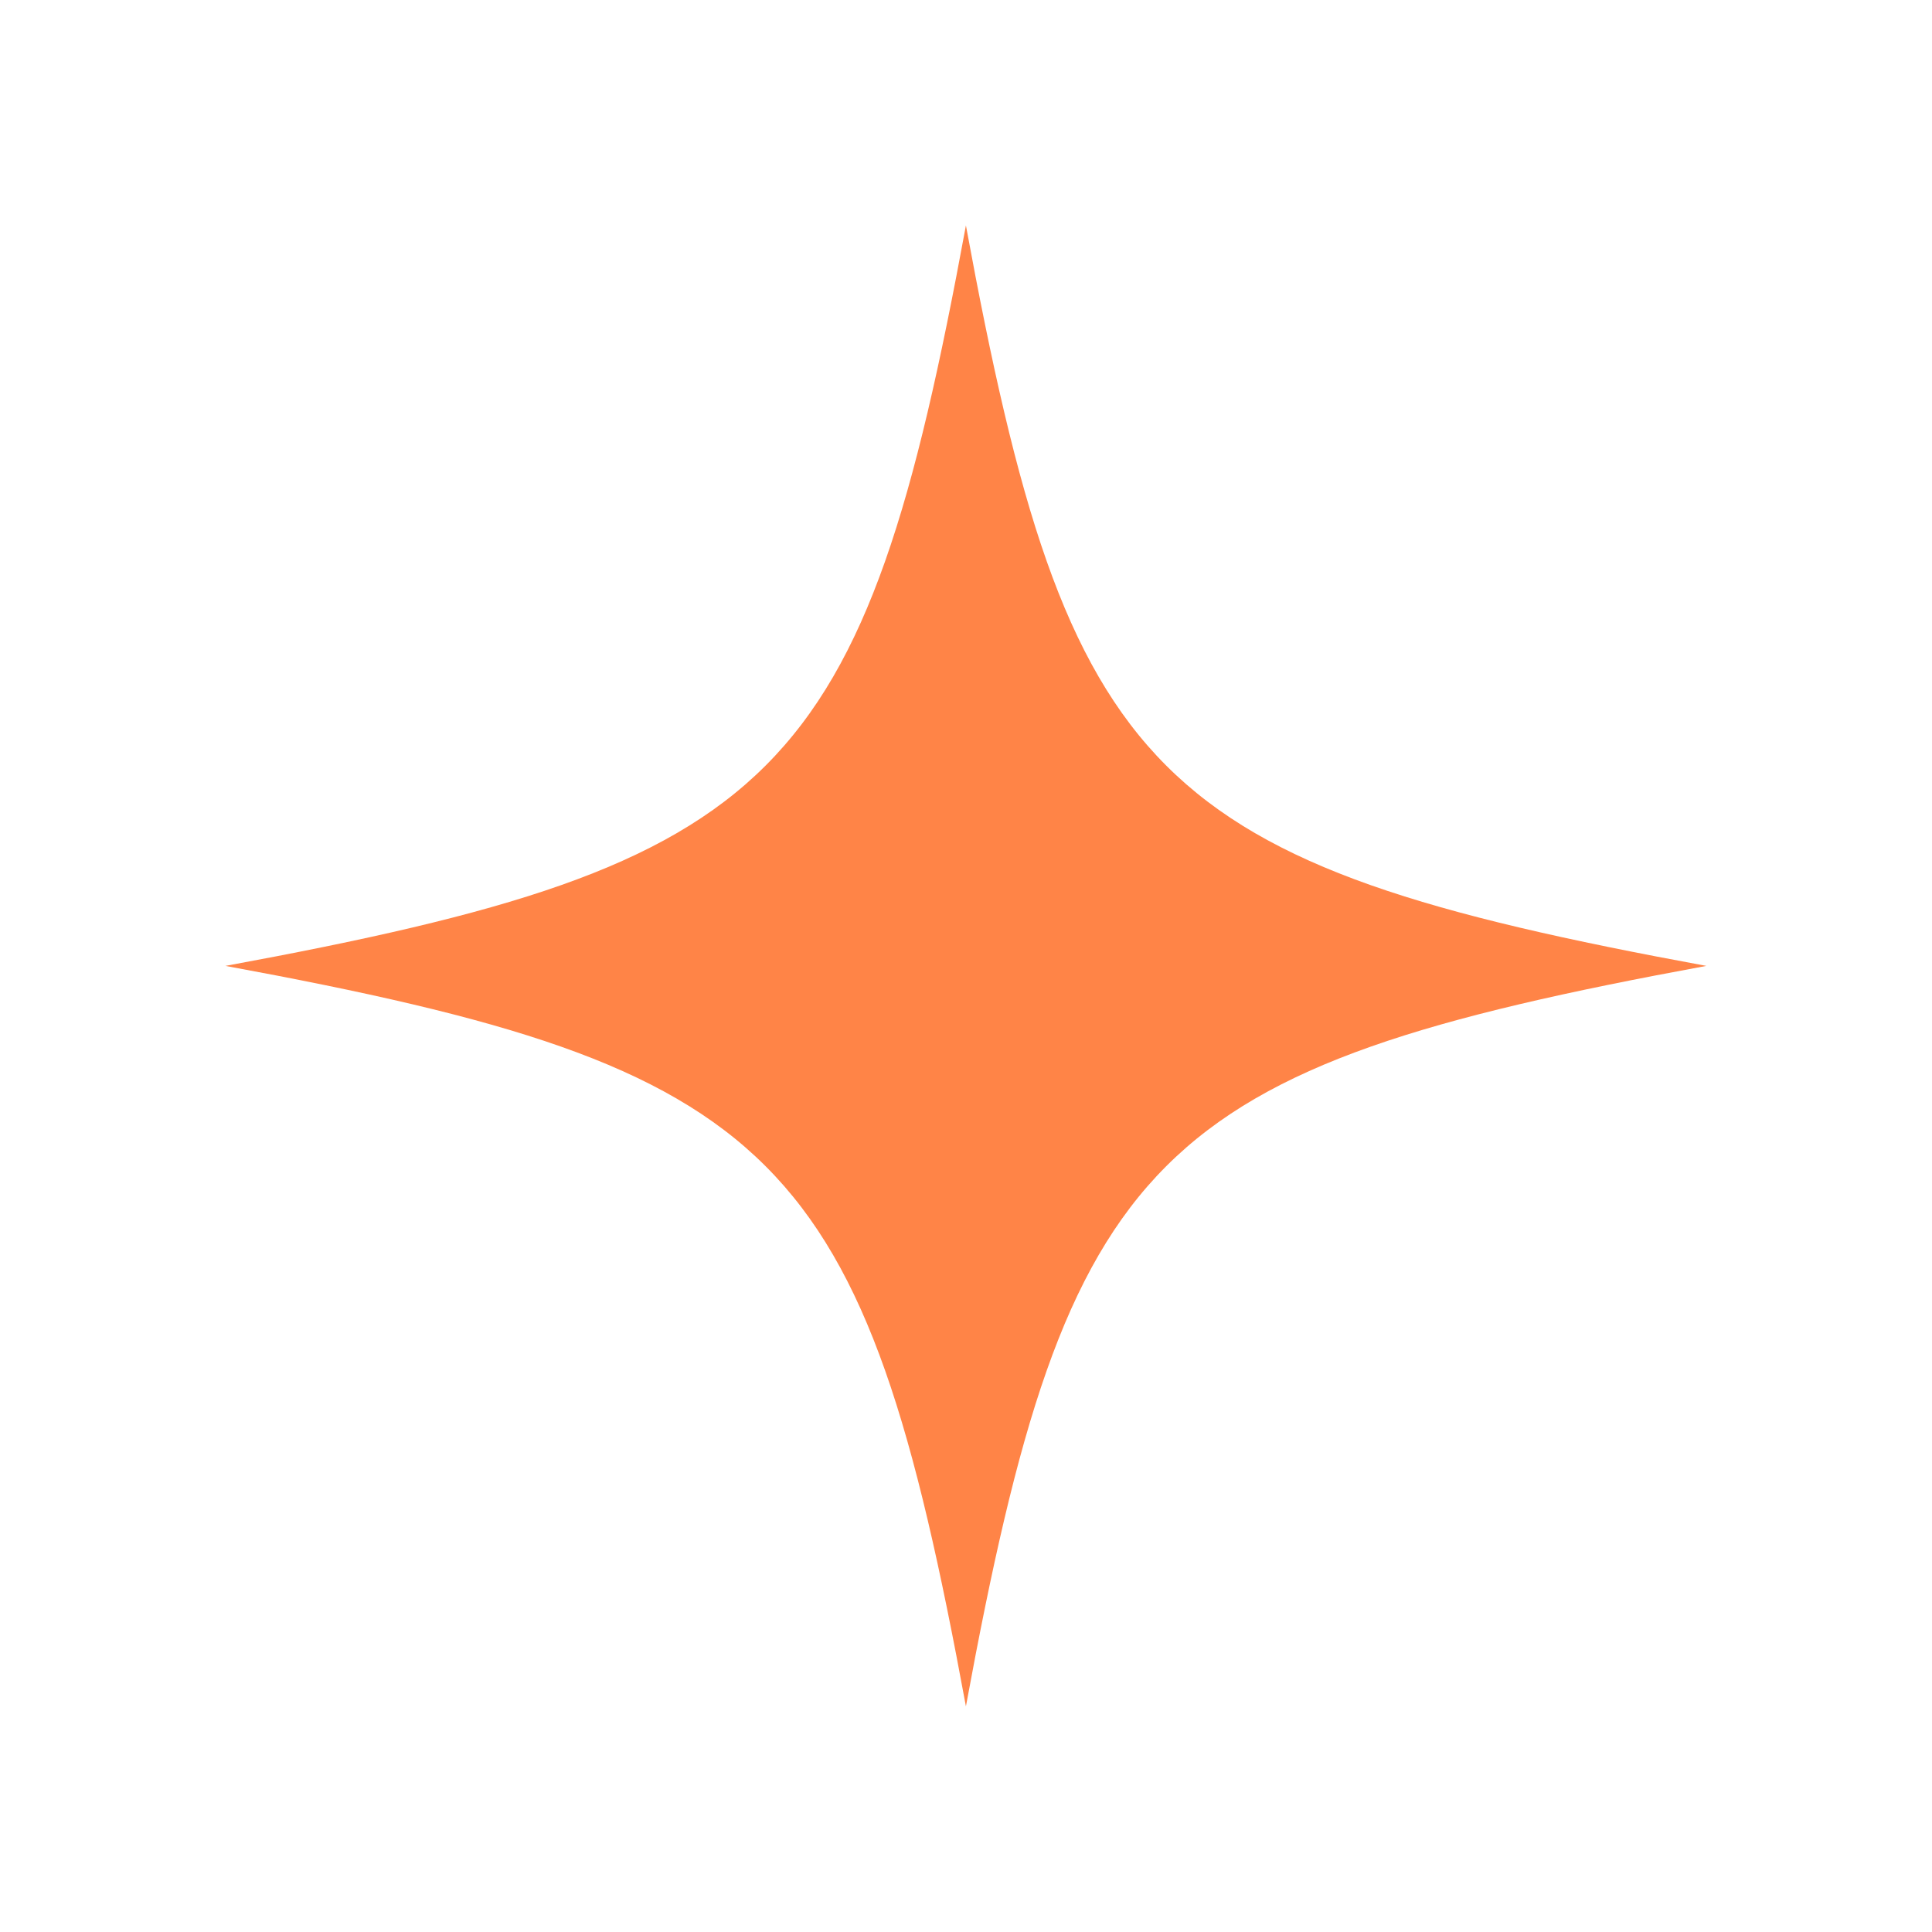 <svg xmlns="http://www.w3.org/2000/svg" xmlns:xlink="http://www.w3.org/1999/xlink" width="300" viewBox="0 0 224.88 225" height="300" preserveAspectRatio="xMidYMid meet"><defs><clipPath id="a2ce4ac481"><path d="M 26.195 26.258 L 198.605 26.258 L 198.605 198.664 L 26.195 198.664 Z M 26.195 26.258 " clip-rule="nonzero"></path></clipPath></defs><g clip-path="url(#a2ce4ac481)"><path fill="#ff8447" d="M 198.66 112.488 C 133.988 124.395 124.336 134.047 112.43 198.719 C 100.523 134.047 90.871 124.395 26.195 112.488 C 90.871 100.582 100.523 90.93 112.43 26.258 C 124.336 90.93 133.988 100.582 198.66 112.488 Z M 198.66 112.488 " fill-opacity="1" fill-rule="nonzero"></path></g></svg>